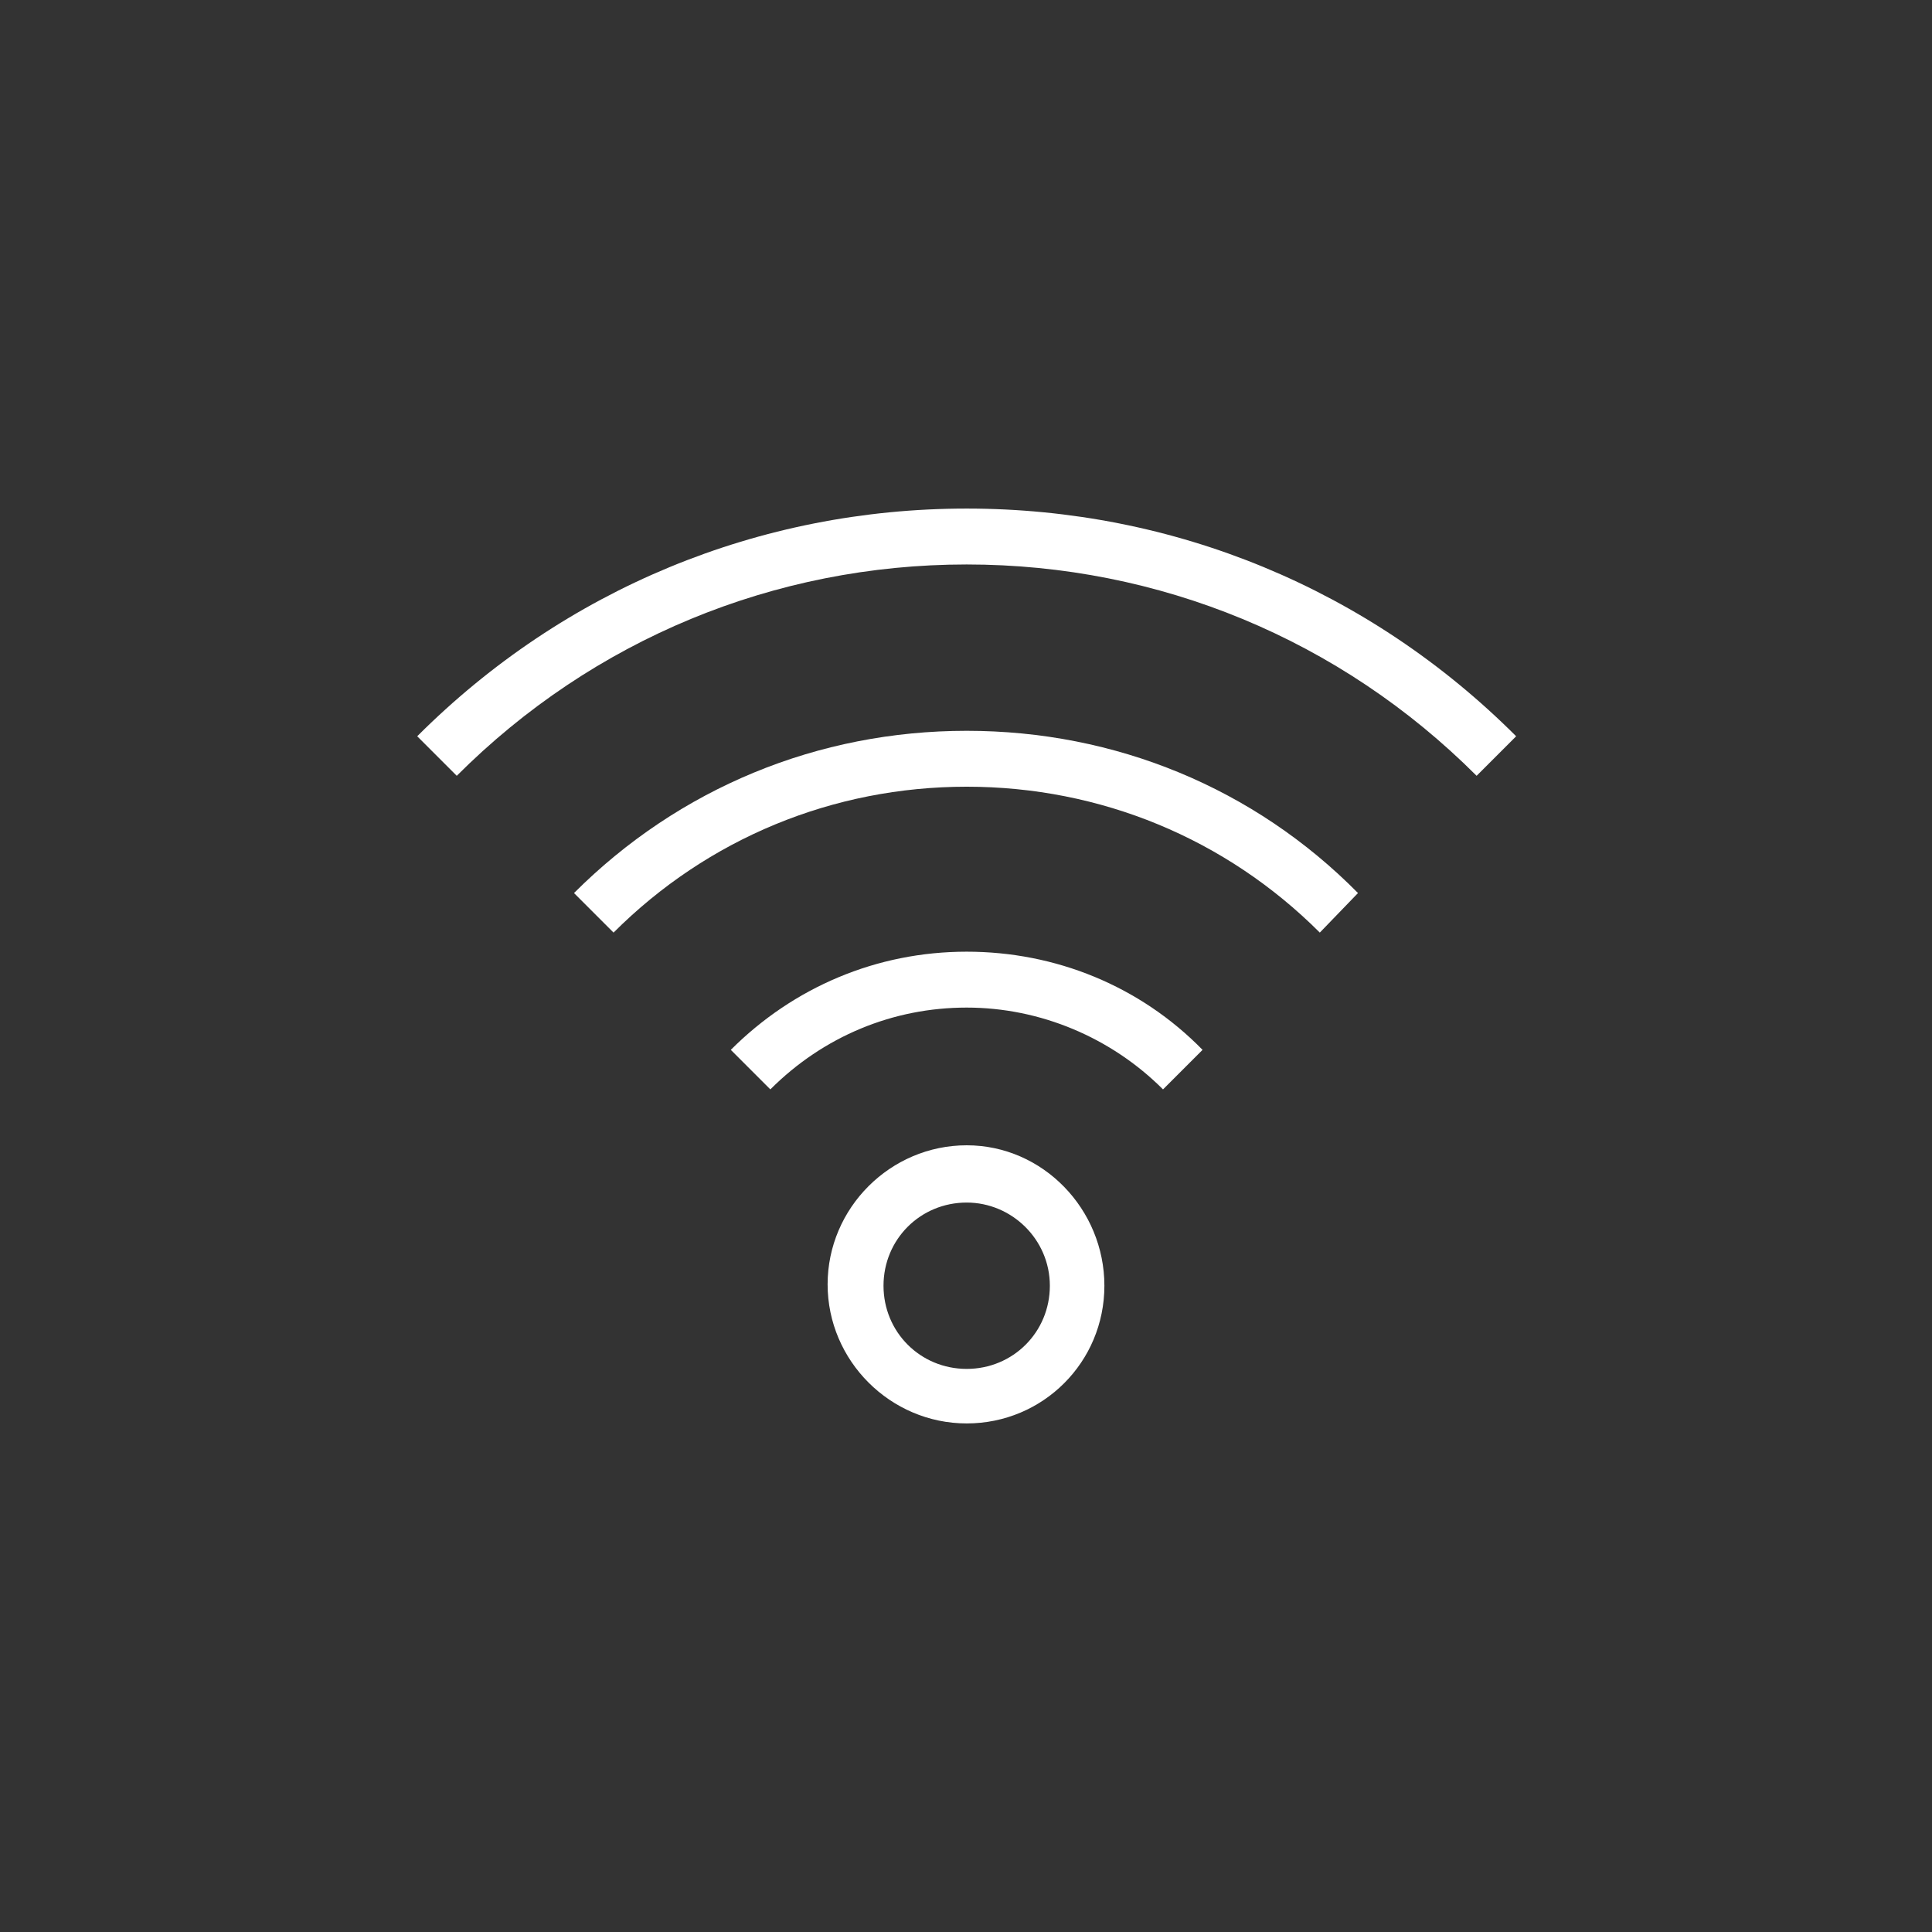 <?xml version="1.0" encoding="utf-8"?>
<!-- Generator: Adobe Illustrator 23.0.1, SVG Export Plug-In . SVG Version: 6.00 Build 0)  -->
<svg version="1.1" id="Layer_1" xmlns="http://www.w3.org/2000/svg" xmlns:xlink="http://www.w3.org/1999/xlink" x="0px" y="0px"
	 viewBox="0 0 141.7 141.7" style="enable-background:new 0 0 141.7 141.7;" xml:space="preserve">
<rect x="0" y="0" width="141.7" height="141.7" fill="#333333" stroke="none"/>
<style type="text/css">
	.st0{fill:#FFFFFF;}
</style>
<g>
	<path class="st0" d="M70.9,104.4c-5.6,0-10.2-4.6-10.2-10.2c0-5.6,4.6-10.2,10.2-10.2S81,88.7,81,94.3
		C81,99.9,76.5,104.4,70.9,104.4z M70.9,88.2c-3.4,0-6.1,2.7-6.1,6.1s2.7,6.1,6.1,6.1s6.1-2.7,6.1-6.1S74.2,88.2,70.9,88.2z"/>
	<path class="st0" d="M108.3,56.9c-10-10-23.3-15.5-37.4-15.5s-27.4,5.5-37.4,15.5L30.6,54c10.8-10.8,25.1-16.7,40.3-16.7
		s29.5,5.9,40.3,16.7L108.3,56.9z"/>
	<path class="st0" d="M96.8,68.4c-6.9-6.9-16.1-10.7-25.9-10.7s-19,3.8-25.9,10.7l-2.9-2.9c7.7-7.7,17.9-11.9,28.8-11.9
		S92,57.8,99.6,65.5L96.8,68.4z"/>
	<path class="st0" d="M85.3,79.9c-3.8-3.8-9-6-14.4-6c-5.4,0-10.5,2.1-14.4,6L53.6,77c4.6-4.6,10.7-7.2,17.3-7.2
		c6.5,0,12.7,2.5,17.3,7.2L85.3,79.9z"/>
</g>
</svg>
